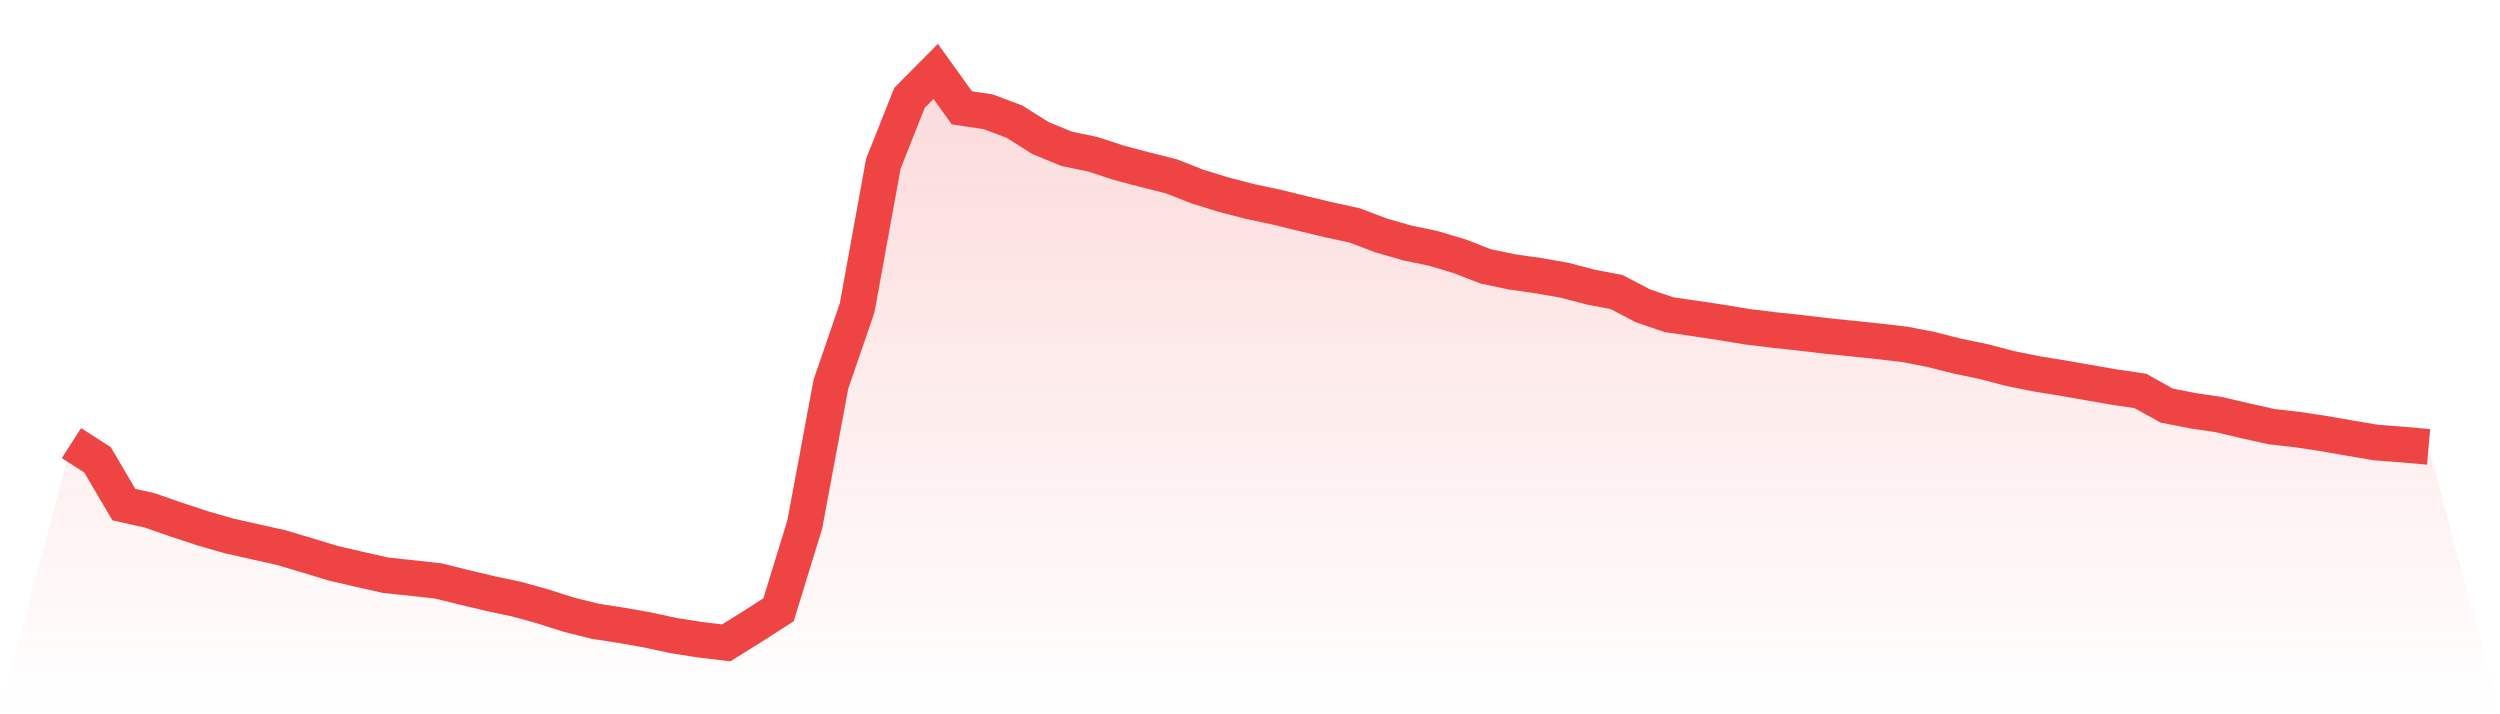 <svg viewBox="0 0 140 40" xmlns="http://www.w3.org/2000/svg">
<defs>
<linearGradient id="gradient" x1="0" x2="0" y1="0" y2="1">
<stop offset="0%" stop-color="#ef4444" stop-opacity="0.2"/>
<stop offset="100%" stop-color="#ef4444" stop-opacity="0"/>
</linearGradient>
</defs>
<path d="M4,24.813 L4,24.813 L5.467,25.756 L6.933,28.255 L8.4,28.586 L9.867,29.098 L11.333,29.581 L12.8,30.005 L14.267,30.335 L15.733,30.662 L17.2,31.099 L18.667,31.544 L20.133,31.884 L21.6,32.214 L23.067,32.369 L24.533,32.531 L26,32.894 L27.467,33.242 L28.933,33.553 L30.4,33.959 L31.867,34.427 L33.333,34.792 L34.8,35.018 L36.267,35.279 L37.733,35.594 L39.2,35.824 L40.667,36 L42.133,35.088 L43.6,34.146 L45.067,29.367 L46.533,21.51 L48,17.238 L49.467,9.168 L50.933,5.479 L52.4,4 L53.867,6.04 L55.333,6.258 L56.8,6.808 L58.267,7.73 L59.733,8.333 L61.2,8.639 L62.667,9.119 L64.133,9.506 L65.6,9.876 L67.067,10.45 L68.533,10.904 L70,11.283 L71.467,11.595 L72.933,11.954 L74.4,12.305 L75.867,12.624 L77.333,13.182 L78.8,13.604 L80.267,13.911 L81.733,14.348 L83.2,14.918 L84.667,15.226 L86.133,15.435 L87.6,15.691 L89.067,16.073 L90.533,16.356 L92,17.123 L93.467,17.624 L94.933,17.836 L96.4,18.057 L97.867,18.301 L99.333,18.479 L100.8,18.635 L102.267,18.812 L103.733,18.961 L105.2,19.112 L106.667,19.285 L108.133,19.568 L109.6,19.941 L111.067,20.244 L112.533,20.629 L114,20.927 L115.467,21.165 L116.933,21.422 L118.4,21.677 L119.867,21.895 L121.333,22.712 L122.8,23 L124.267,23.219 L125.733,23.564 L127.2,23.891 L128.667,24.058 L130.133,24.282 L131.6,24.536 L133.067,24.785 L134.533,24.894 L136,25.026 L140,40 L0,40 z" fill="url(#gradient)"/>
<path d="M4,24.813 L4,24.813 L5.467,25.756 L6.933,28.255 L8.4,28.586 L9.867,29.098 L11.333,29.581 L12.8,30.005 L14.267,30.335 L15.733,30.662 L17.2,31.099 L18.667,31.544 L20.133,31.884 L21.6,32.214 L23.067,32.369 L24.533,32.531 L26,32.894 L27.467,33.242 L28.933,33.553 L30.4,33.959 L31.867,34.427 L33.333,34.792 L34.8,35.018 L36.267,35.279 L37.733,35.594 L39.2,35.824 L40.667,36 L42.133,35.088 L43.6,34.146 L45.067,29.367 L46.533,21.51 L48,17.238 L49.467,9.168 L50.933,5.479 L52.4,4 L53.867,6.04 L55.333,6.258 L56.8,6.808 L58.267,7.73 L59.733,8.333 L61.2,8.639 L62.667,9.119 L64.133,9.506 L65.6,9.876 L67.067,10.45 L68.533,10.904 L70,11.283 L71.467,11.595 L72.933,11.954 L74.4,12.305 L75.867,12.624 L77.333,13.182 L78.8,13.604 L80.267,13.911 L81.733,14.348 L83.2,14.918 L84.667,15.226 L86.133,15.435 L87.6,15.691 L89.067,16.073 L90.533,16.356 L92,17.123 L93.467,17.624 L94.933,17.836 L96.4,18.057 L97.867,18.301 L99.333,18.479 L100.8,18.635 L102.267,18.812 L103.733,18.961 L105.2,19.112 L106.667,19.285 L108.133,19.568 L109.6,19.941 L111.067,20.244 L112.533,20.629 L114,20.927 L115.467,21.165 L116.933,21.422 L118.4,21.677 L119.867,21.895 L121.333,22.712 L122.8,23 L124.267,23.219 L125.733,23.564 L127.2,23.891 L128.667,24.058 L130.133,24.282 L131.6,24.536 L133.067,24.785 L134.533,24.894 L136,25.026" fill="none" stroke="#ef4444" stroke-width="2"/>
</svg>